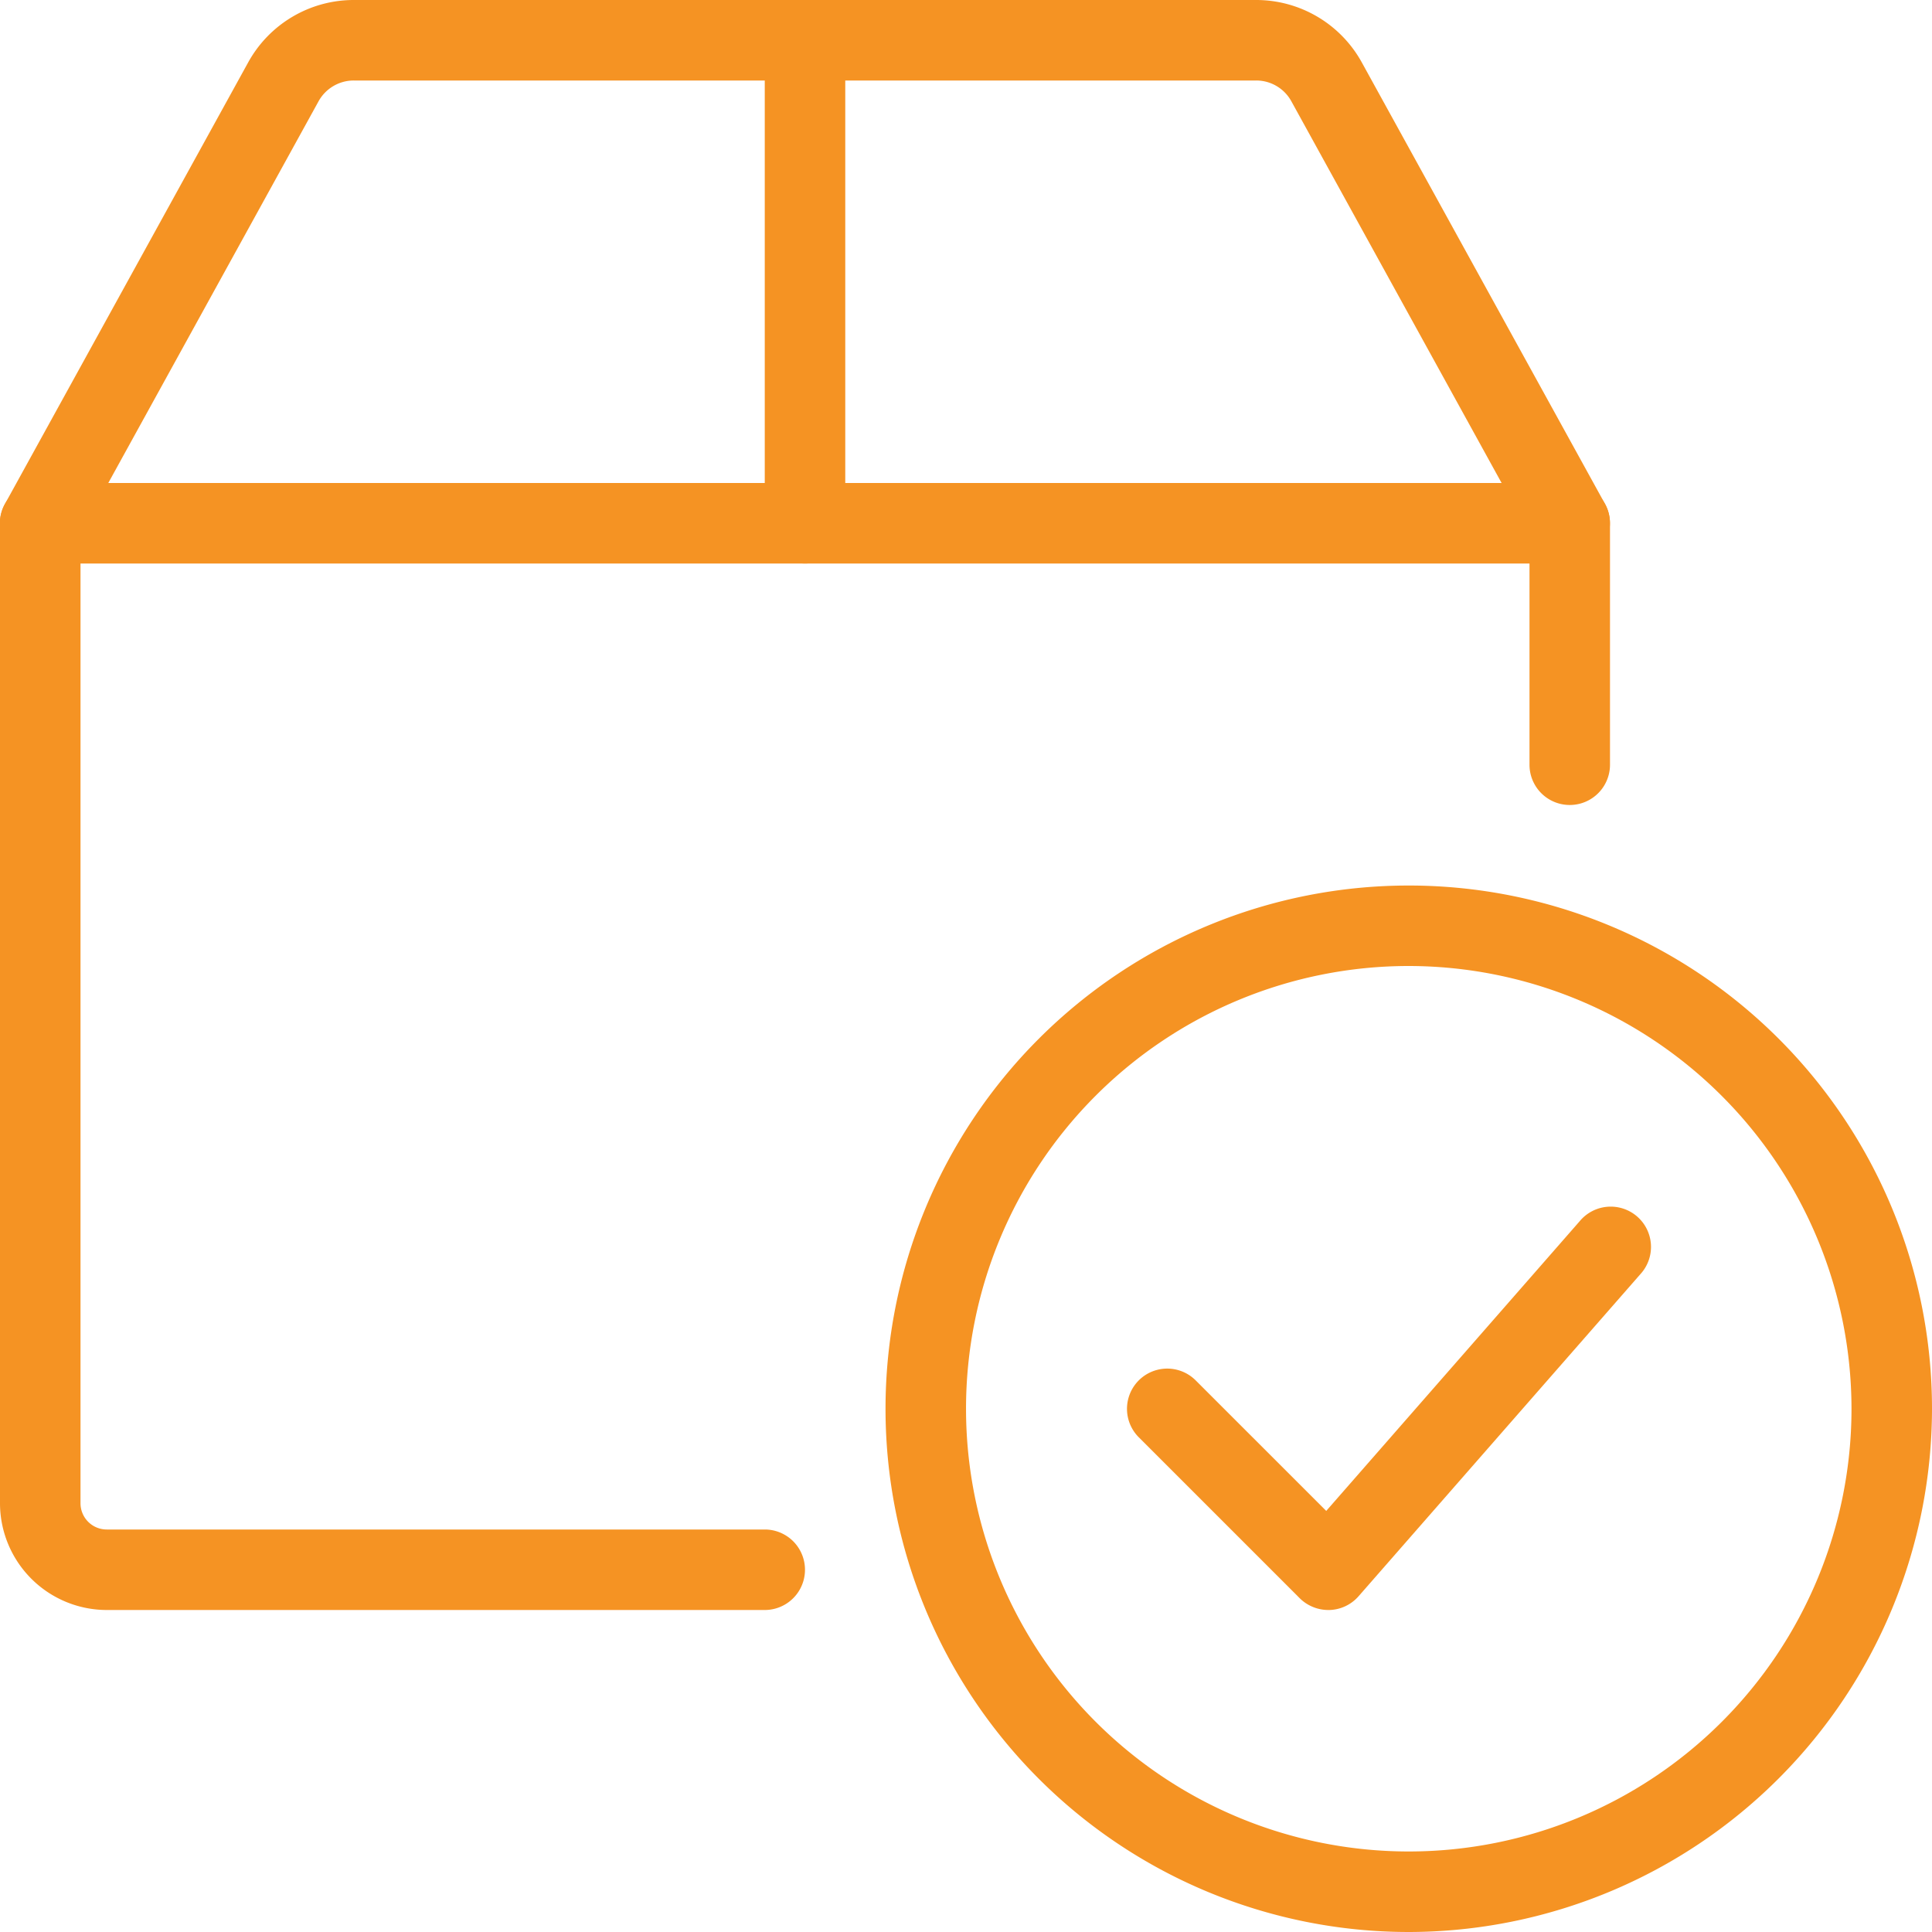 <svg xmlns="http://www.w3.org/2000/svg" width="75" height="75" viewBox="0 0 75 75"><g transform="translate(0)"><path d="M54.687,75A20.312,20.312,0,1,1,75,54.687,20.336,20.336,0,0,1,54.687,75Zm0-37.5A17.187,17.187,0,1,0,71.875,54.687,17.206,17.206,0,0,0,54.687,37.5Z" fill="#f59323"></path><path d="M51.562,62.5a1.579,1.579,0,0,1-1.106-.456l-6.25-6.25a1.562,1.562,0,0,1,2.209-2.209l5.069,5.069,9.837-11.244a1.564,1.564,0,1,1,2.353,2.059l-10.937,12.5a1.559,1.559,0,0,1-1.125.531Z" fill="#f59323"></path><path d="M29.687,62.5H4.144A4.149,4.149,0,0,1,0,58.356V20.312A1.563,1.563,0,0,1,1.562,18.75H60.937A1.563,1.563,0,0,1,62.5,20.312v9.375a1.562,1.562,0,1,1-3.125,0V21.875H3.125V58.356a1.019,1.019,0,0,0,1.019,1.019H29.687a1.562,1.562,0,1,1,0,3.125Z" fill="#f59323"></path><path d="M60.937,21.875a1.558,1.558,0,0,1-1.369-.809L50.131,3.934a1.554,1.554,0,0,0-1.366-.809H13.734a1.562,1.562,0,0,0-1.369.809L2.928,21.066A1.561,1.561,0,1,1,.194,19.559L9.631,2.428A4.678,4.678,0,0,1,13.734,0H48.766a4.681,4.681,0,0,1,4.1,2.425l9.437,17.131a1.562,1.562,0,0,1-.616,2.122,1.524,1.524,0,0,1-.753.2Z" fill="#f59323"></path><path d="M31.25,21.875a1.563,1.563,0,0,1-1.562-1.562V1.562a1.562,1.562,0,0,1,3.125,0v18.75A1.563,1.563,0,0,1,31.25,21.875Z" fill="#f59323"></path></g></svg>